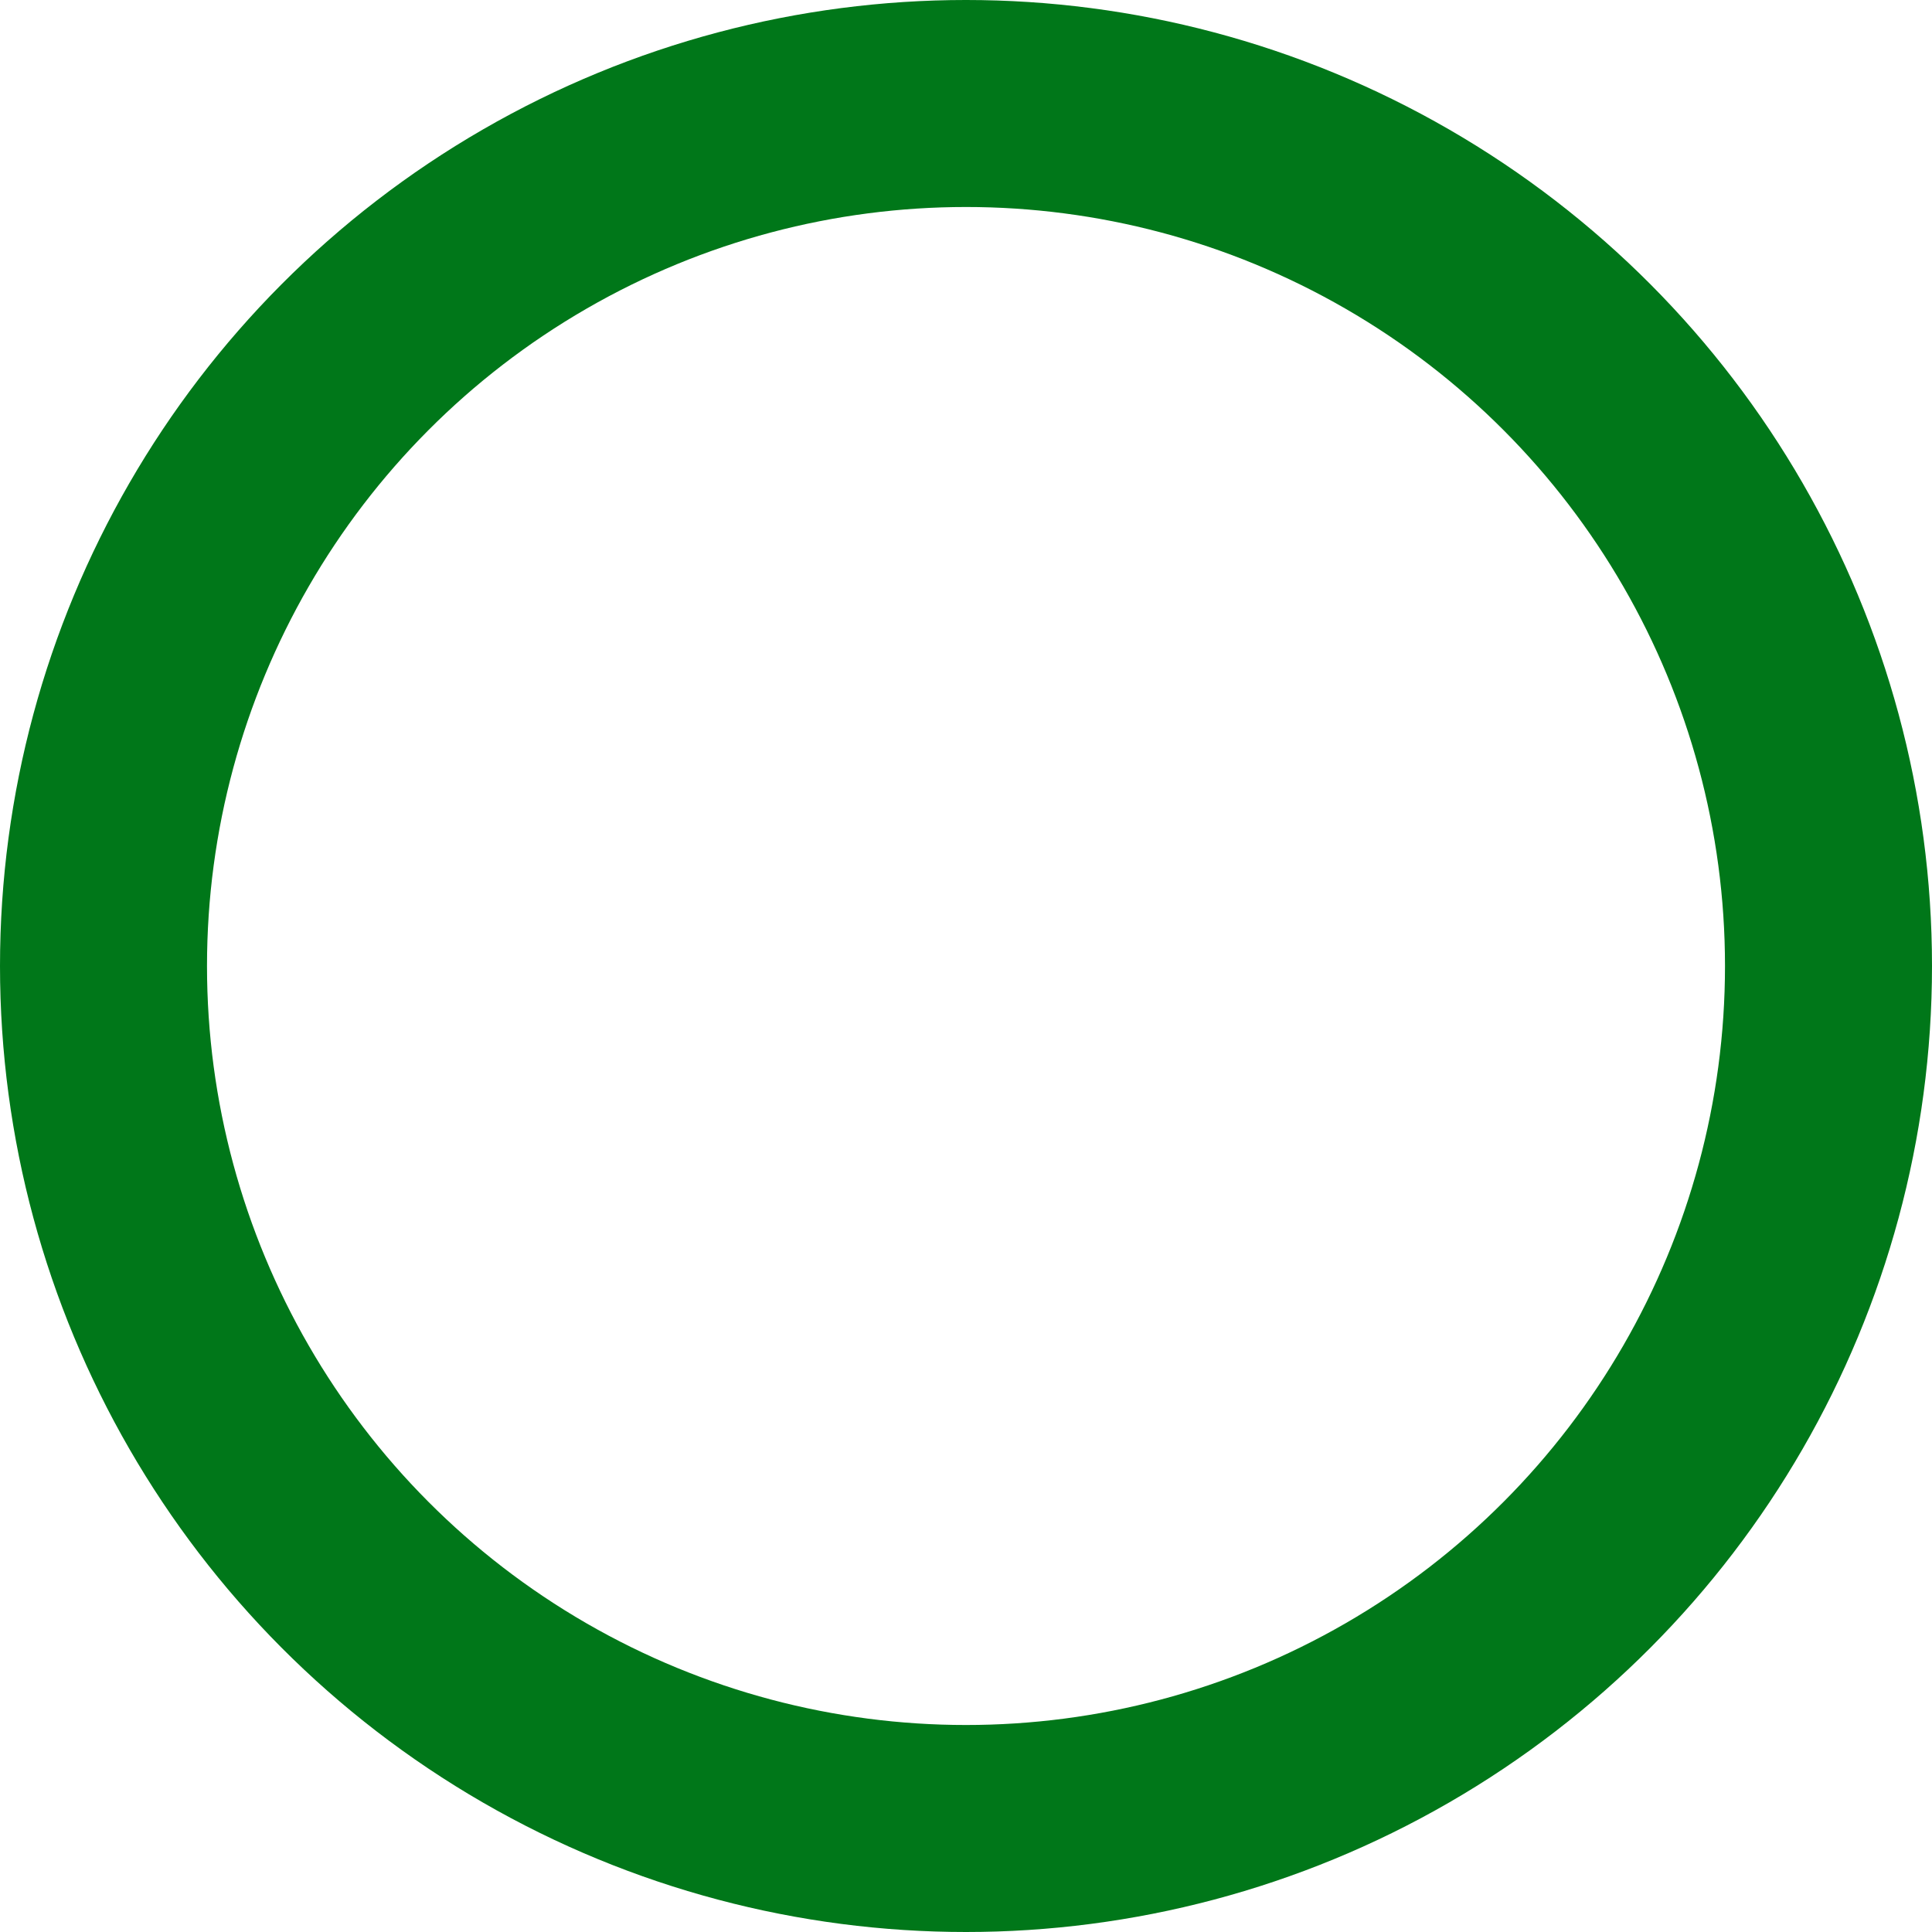 <svg xmlns="http://www.w3.org/2000/svg" width="56" height="56" viewBox="0 0 56 56">
  <defs>
    <style>
      .cls-1 {
        fill: none;
        stroke: #007719;
        stroke-width: 6px;
      }
    </style>
  </defs>
  <circle id="ok.svg" class="cls-1" cx="28" cy="28" r="25"/>
</svg>
